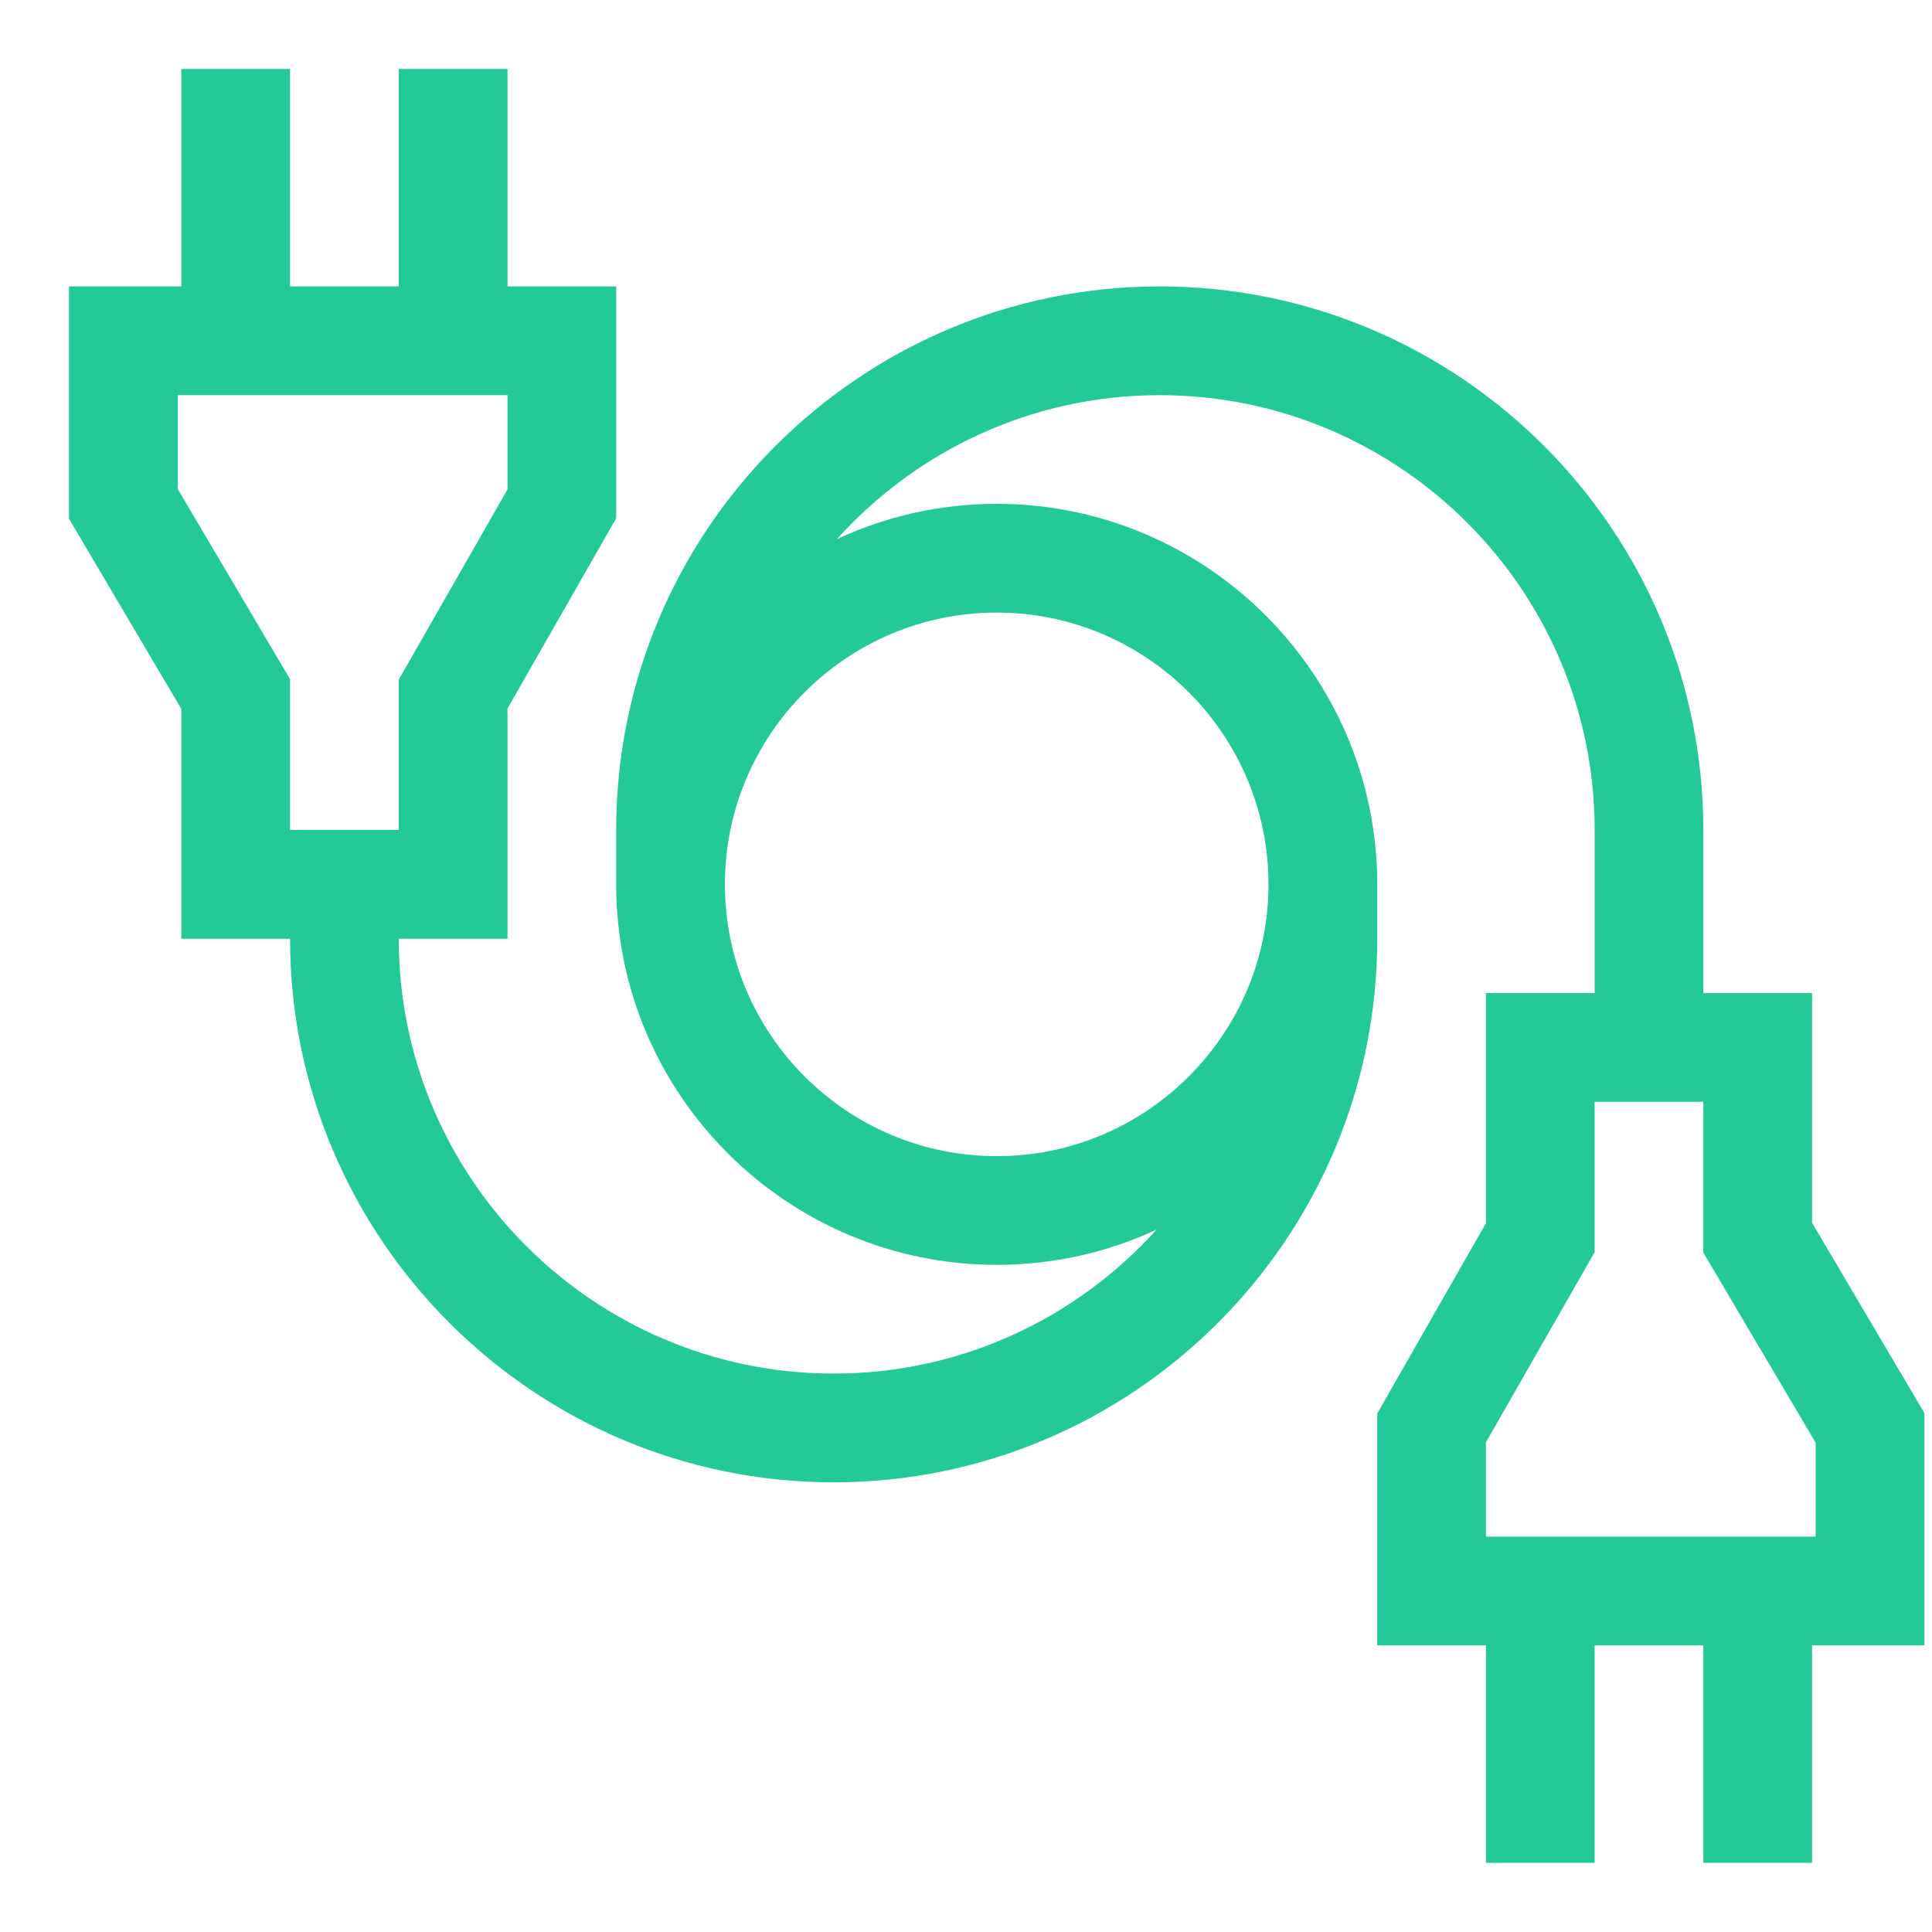<svg width="28" height="28" viewBox="0 0 28 28" fill="none" xmlns="http://www.w3.org/2000/svg">
<path d="M27.89 20.48L26.262 17.722V14.393H24.686V12.029C24.686 7.685 21.152 4.151 16.808 4.151C12.464 4.151 8.93 7.685 8.93 12.029V12.817C8.93 15.858 11.404 18.331 14.445 18.331C15.272 18.331 16.058 18.148 16.762 17.82C15.608 19.101 13.937 19.907 12.082 19.907C8.607 19.907 5.779 17.08 5.779 13.605H7.355V10.269L8.93 7.512V4.151H7.355V1H5.779V4.151H4.204V1H2.628V4.151H1V7.518L2.628 10.275V13.605H4.204C4.204 17.949 7.738 21.483 12.082 21.483C16.426 21.483 19.96 17.949 19.96 13.605V12.817C19.96 9.776 17.486 7.302 14.445 7.302C13.618 7.302 12.832 7.486 12.128 7.814C13.282 6.533 14.953 5.727 16.808 5.727C20.284 5.727 23.111 8.554 23.111 12.029V14.393H21.535V17.728L19.96 20.486V23.846H21.535V26.997H23.111V23.846H24.686V26.997H26.262V23.846H27.89V20.48ZM2.576 7.087V5.727H7.355V7.093L5.779 9.85V12.029H4.204V9.844L2.576 7.087ZM18.384 12.817C18.384 14.989 16.617 16.756 14.445 16.756C12.273 16.756 10.506 14.989 10.506 12.817C10.506 10.645 12.273 8.878 14.445 8.878C16.617 8.878 18.384 10.645 18.384 12.817ZM26.314 22.27H21.535V20.904L23.111 18.147V15.968H24.686V18.153L26.314 20.91V22.27Z" fill="#23CA98"/>
</svg>
